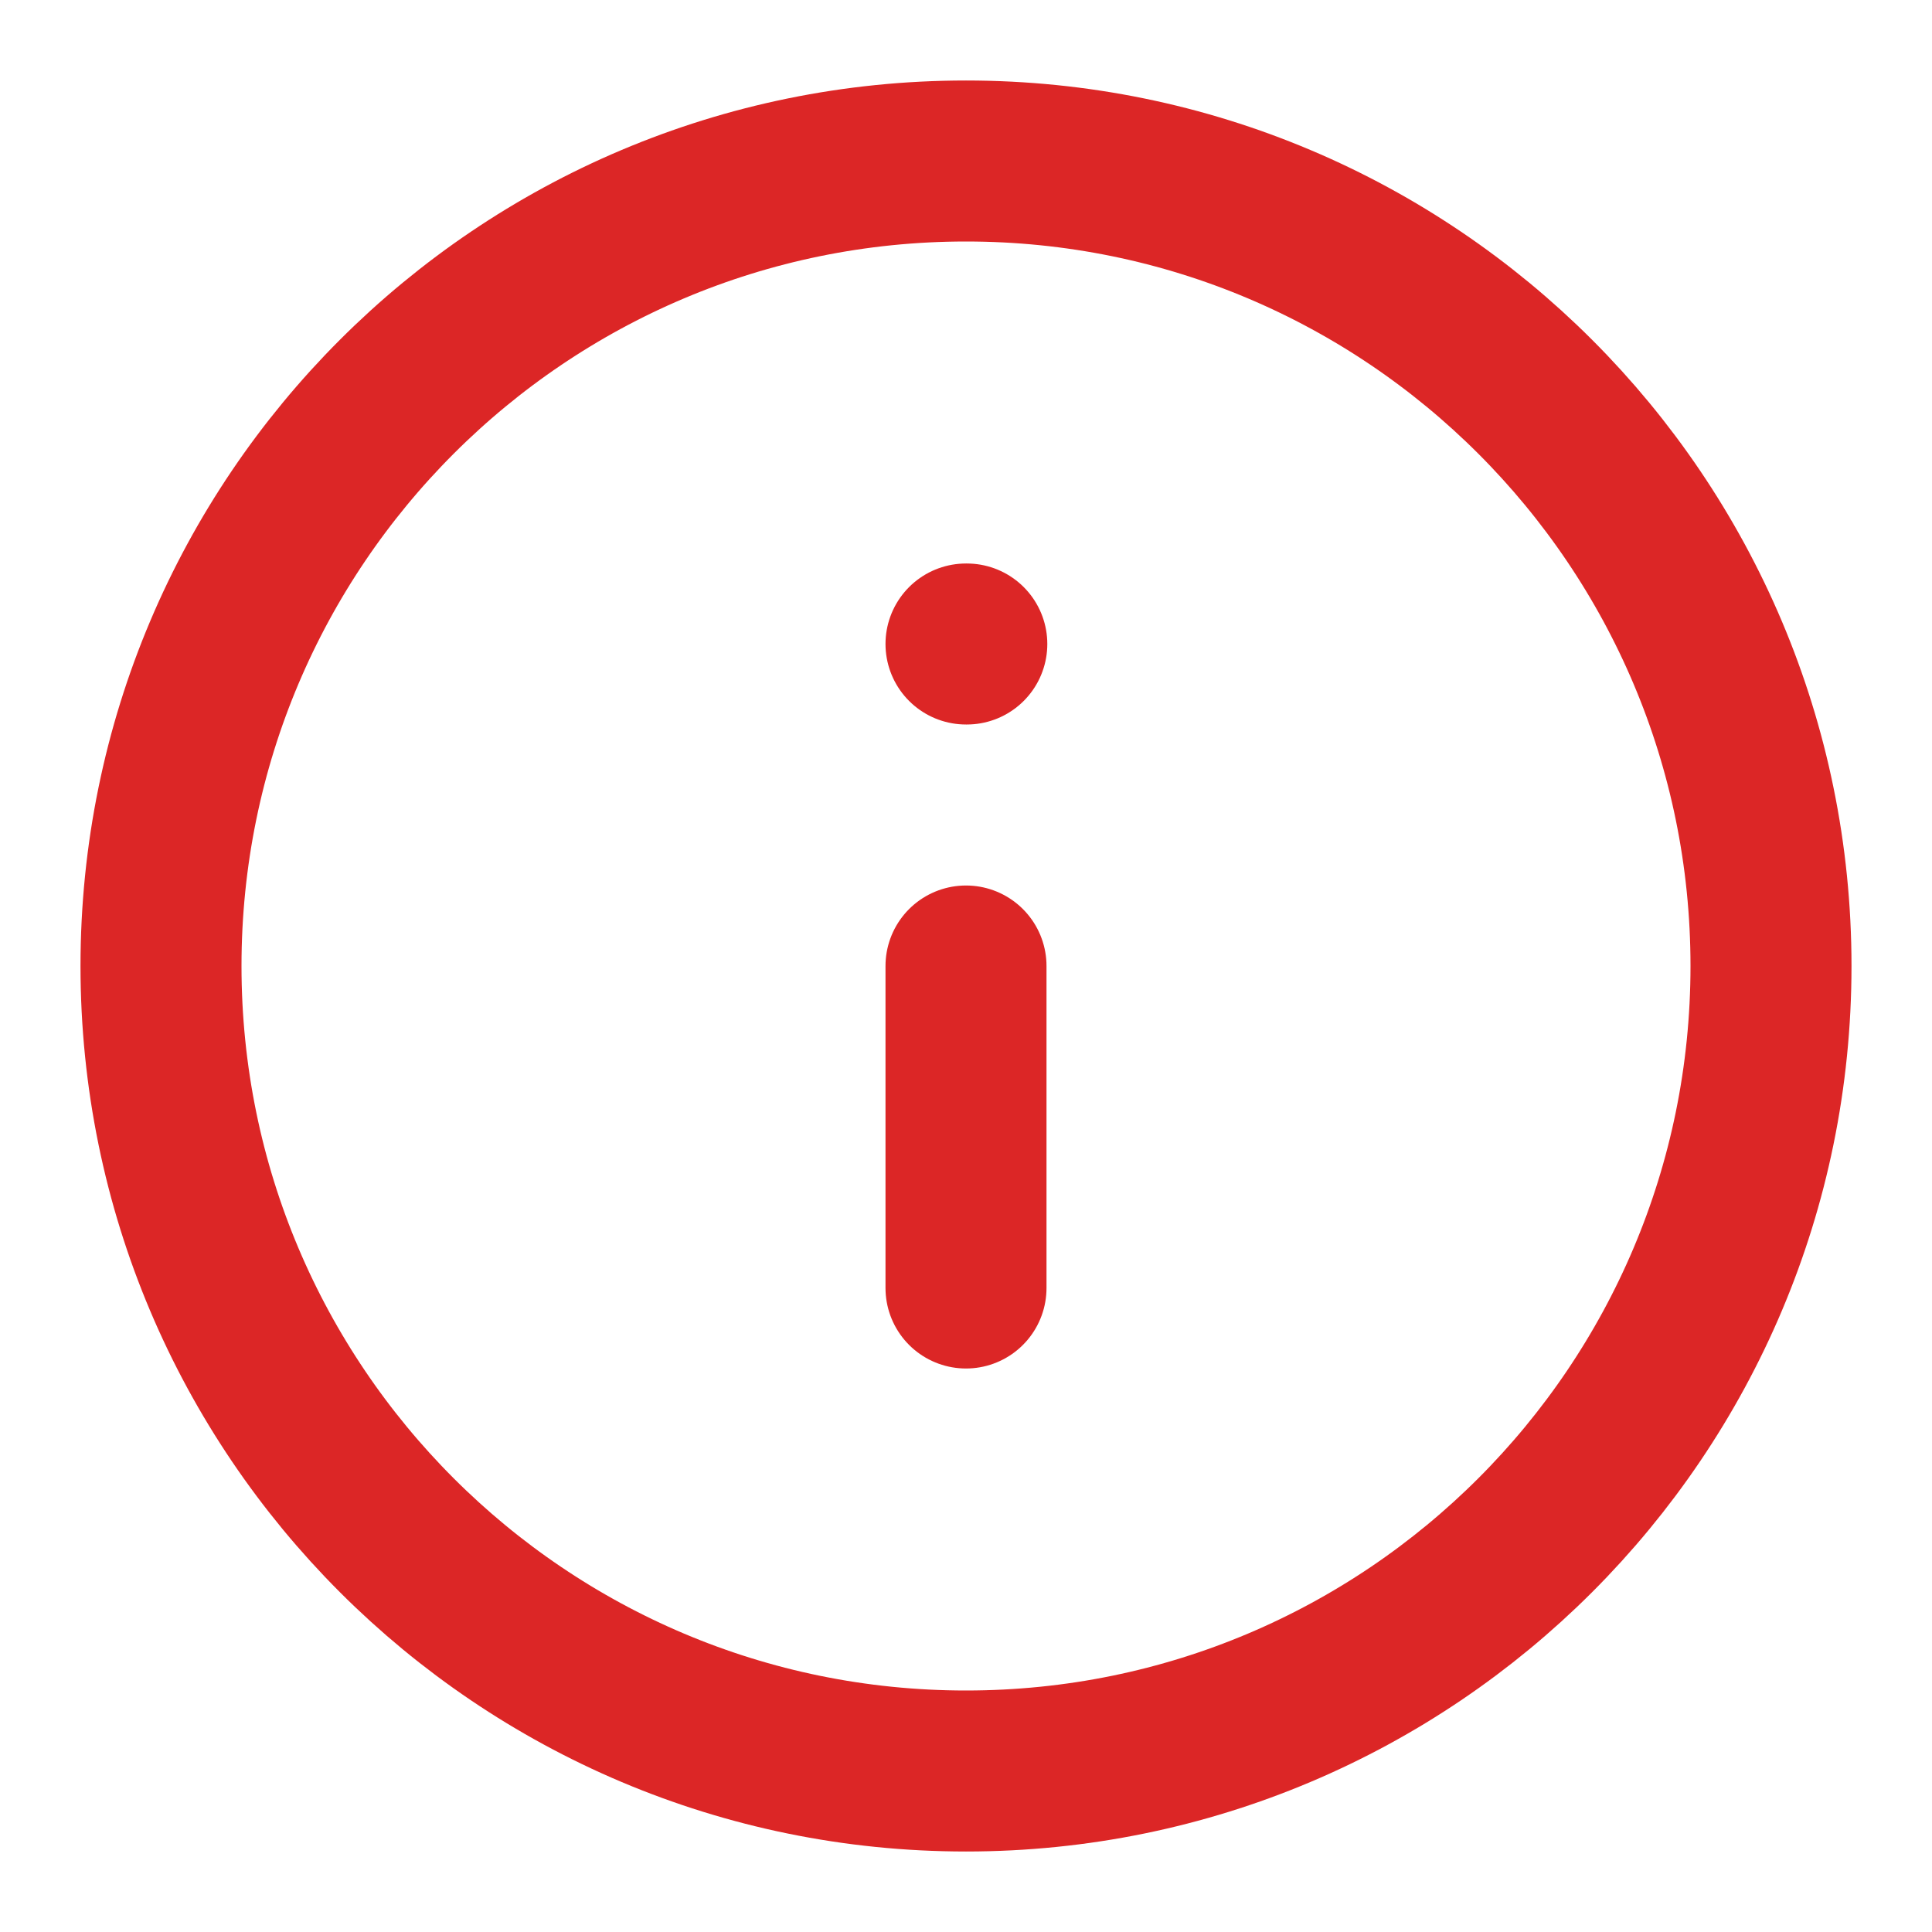 <svg width="24" height="24" viewBox="0 0 24 24" fill="none" xmlns="http://www.w3.org/2000/svg">
<path d="M12 22C17.523 22 22 17.523 22 12C22 6.477 17.523 2 12 2C6.477 2 2 6.477 2 12C2 17.523 6.477 22 12 22Z" stroke="#DC2626" stroke-width="2" stroke-linecap="round" stroke-linejoin="round"/>
<path d="M12 16V12" stroke="#DC2626" stroke-width="2" stroke-linecap="round" stroke-linejoin="round"/>
<path d="M12 8H12.01" stroke="#DC2626" stroke-width="2" stroke-linecap="round" stroke-linejoin="round"/>
</svg>
